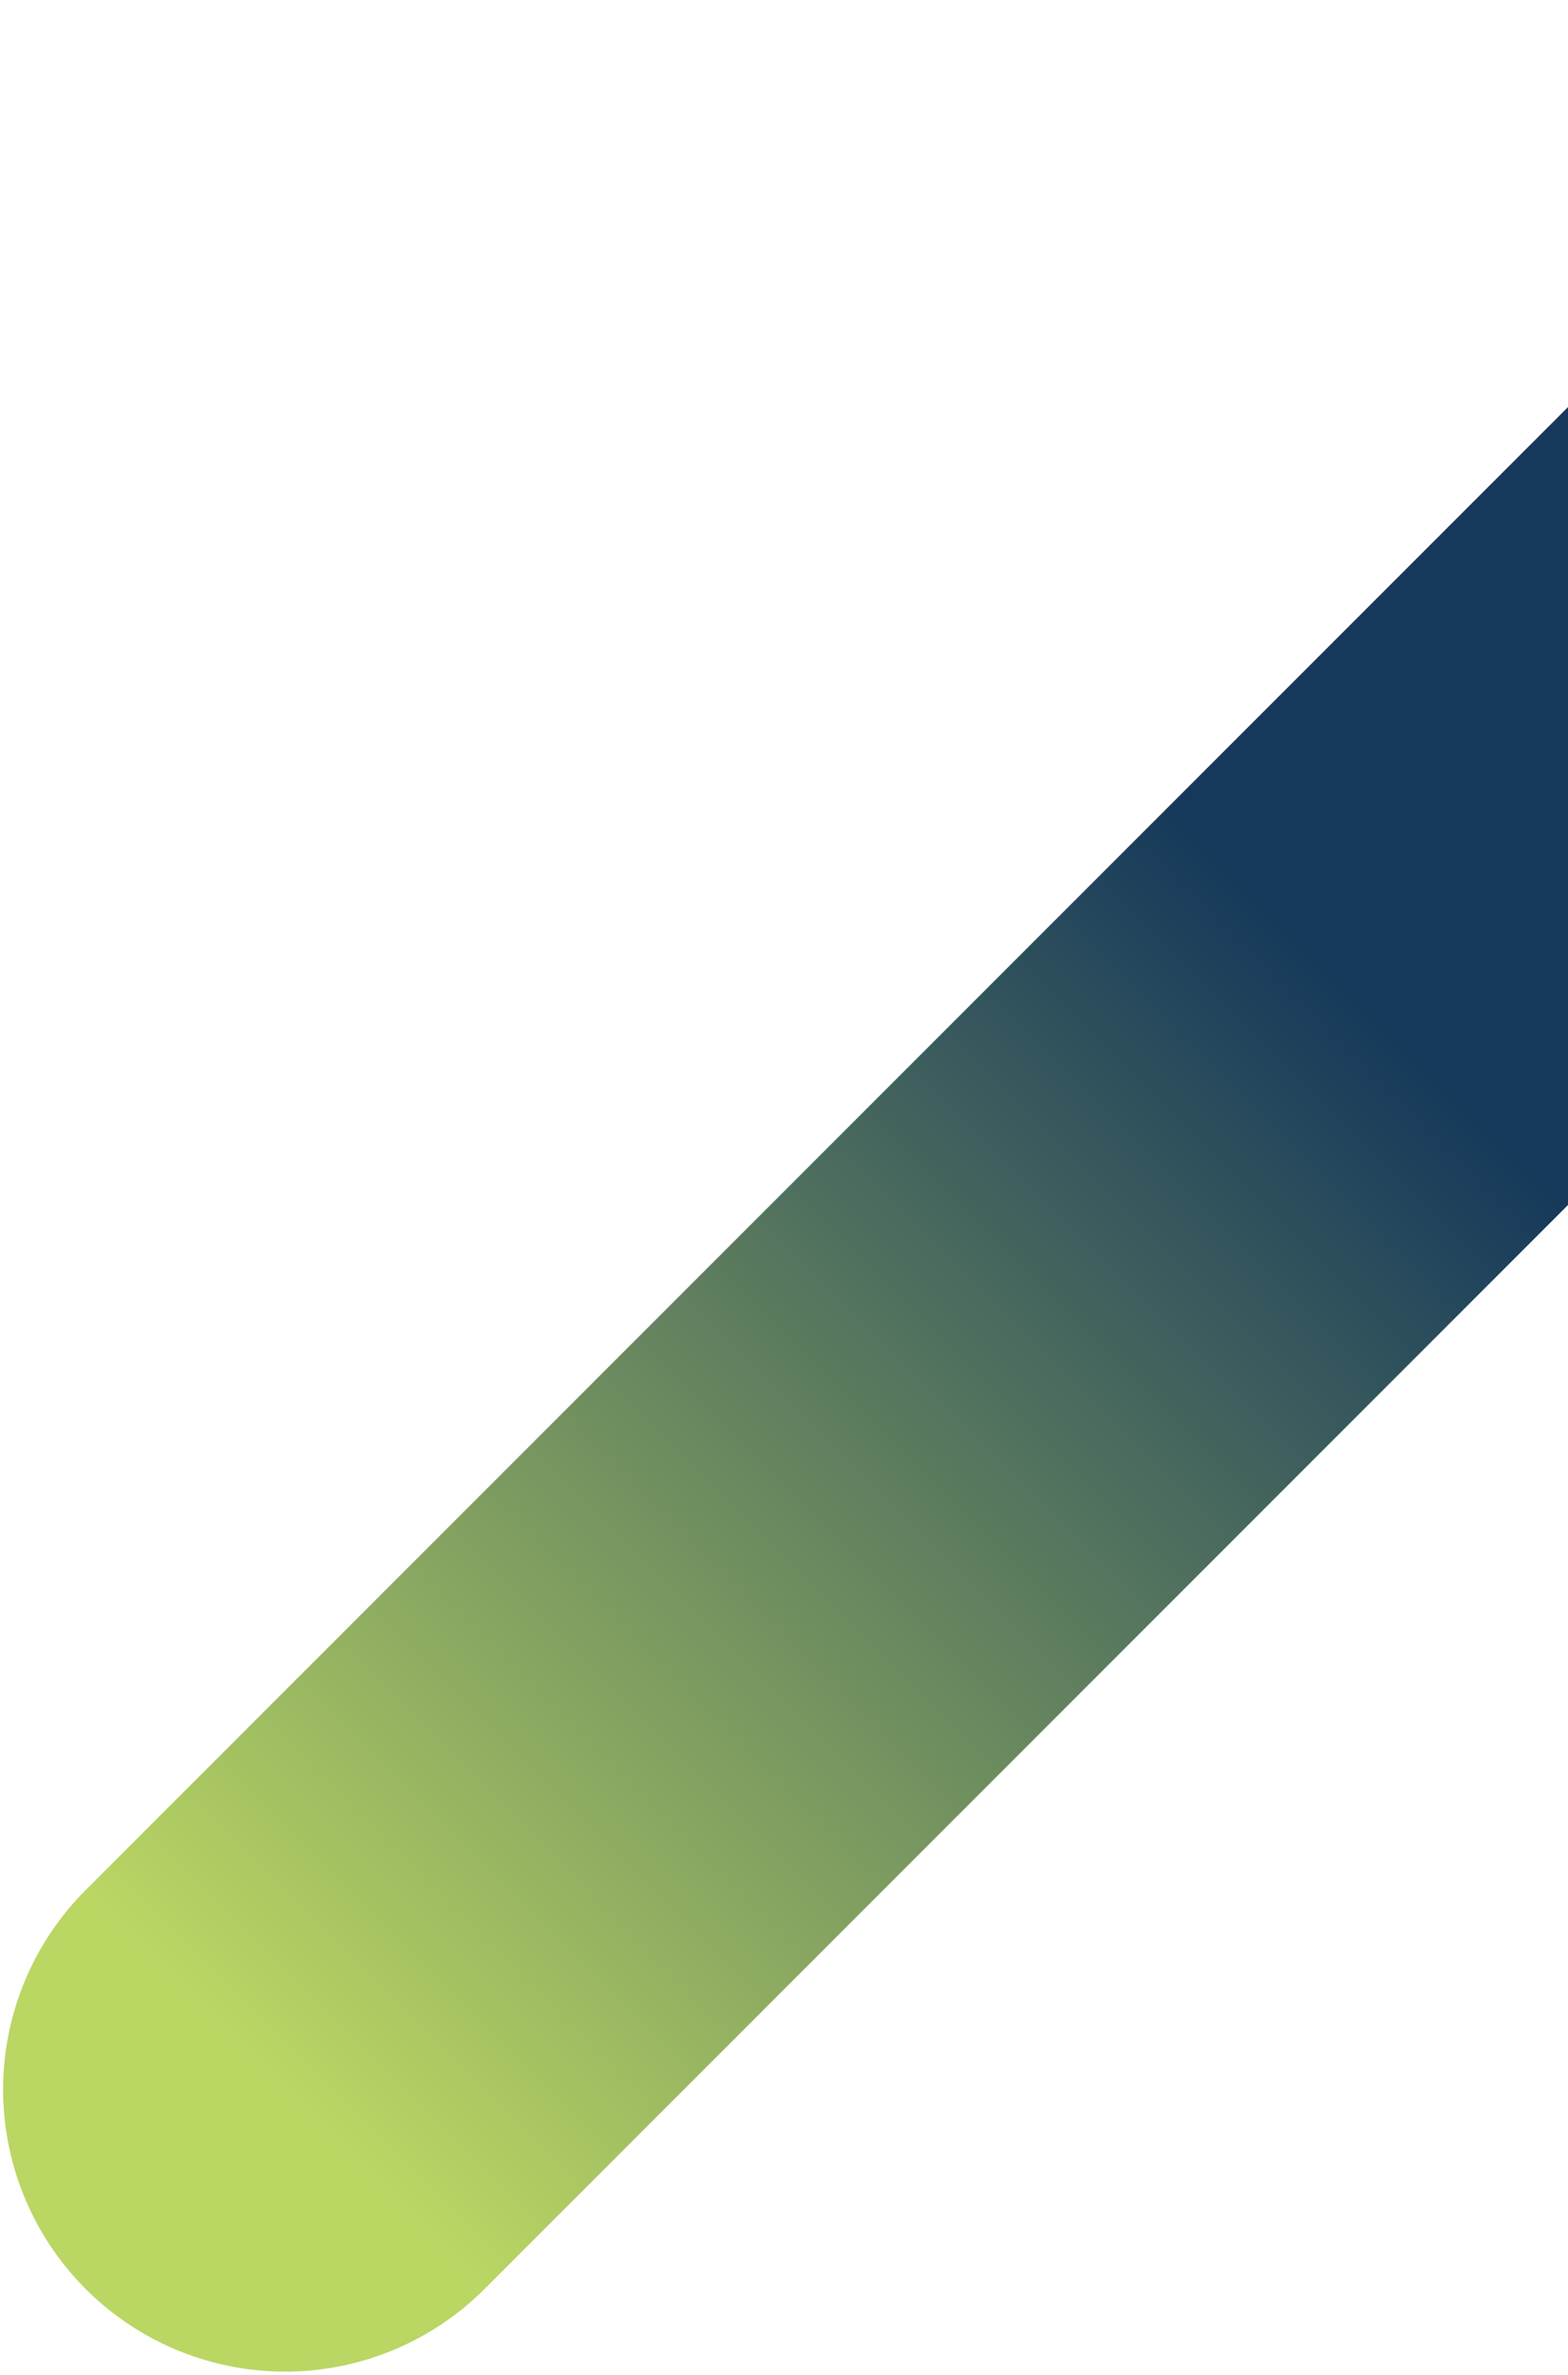<svg width="253" height="383" viewBox="0 0 253 383" fill="none" xmlns="http://www.w3.org/2000/svg">
<path d="M46.001 337L337.001 45.999" stroke="url(#paint0_linear_263_363)" stroke-width="91" stroke-linecap="round"/>
<defs>
<linearGradient id="paint0_linear_263_363" x1="49.182" y1="340.181" x2="340.182" y2="49.181" gradientUnits="userSpaceOnUse">
<stop stop-color="#BAD663"/>
<stop offset="0.601" stop-color="#16395B"/>
</linearGradient>
</defs>
</svg>
